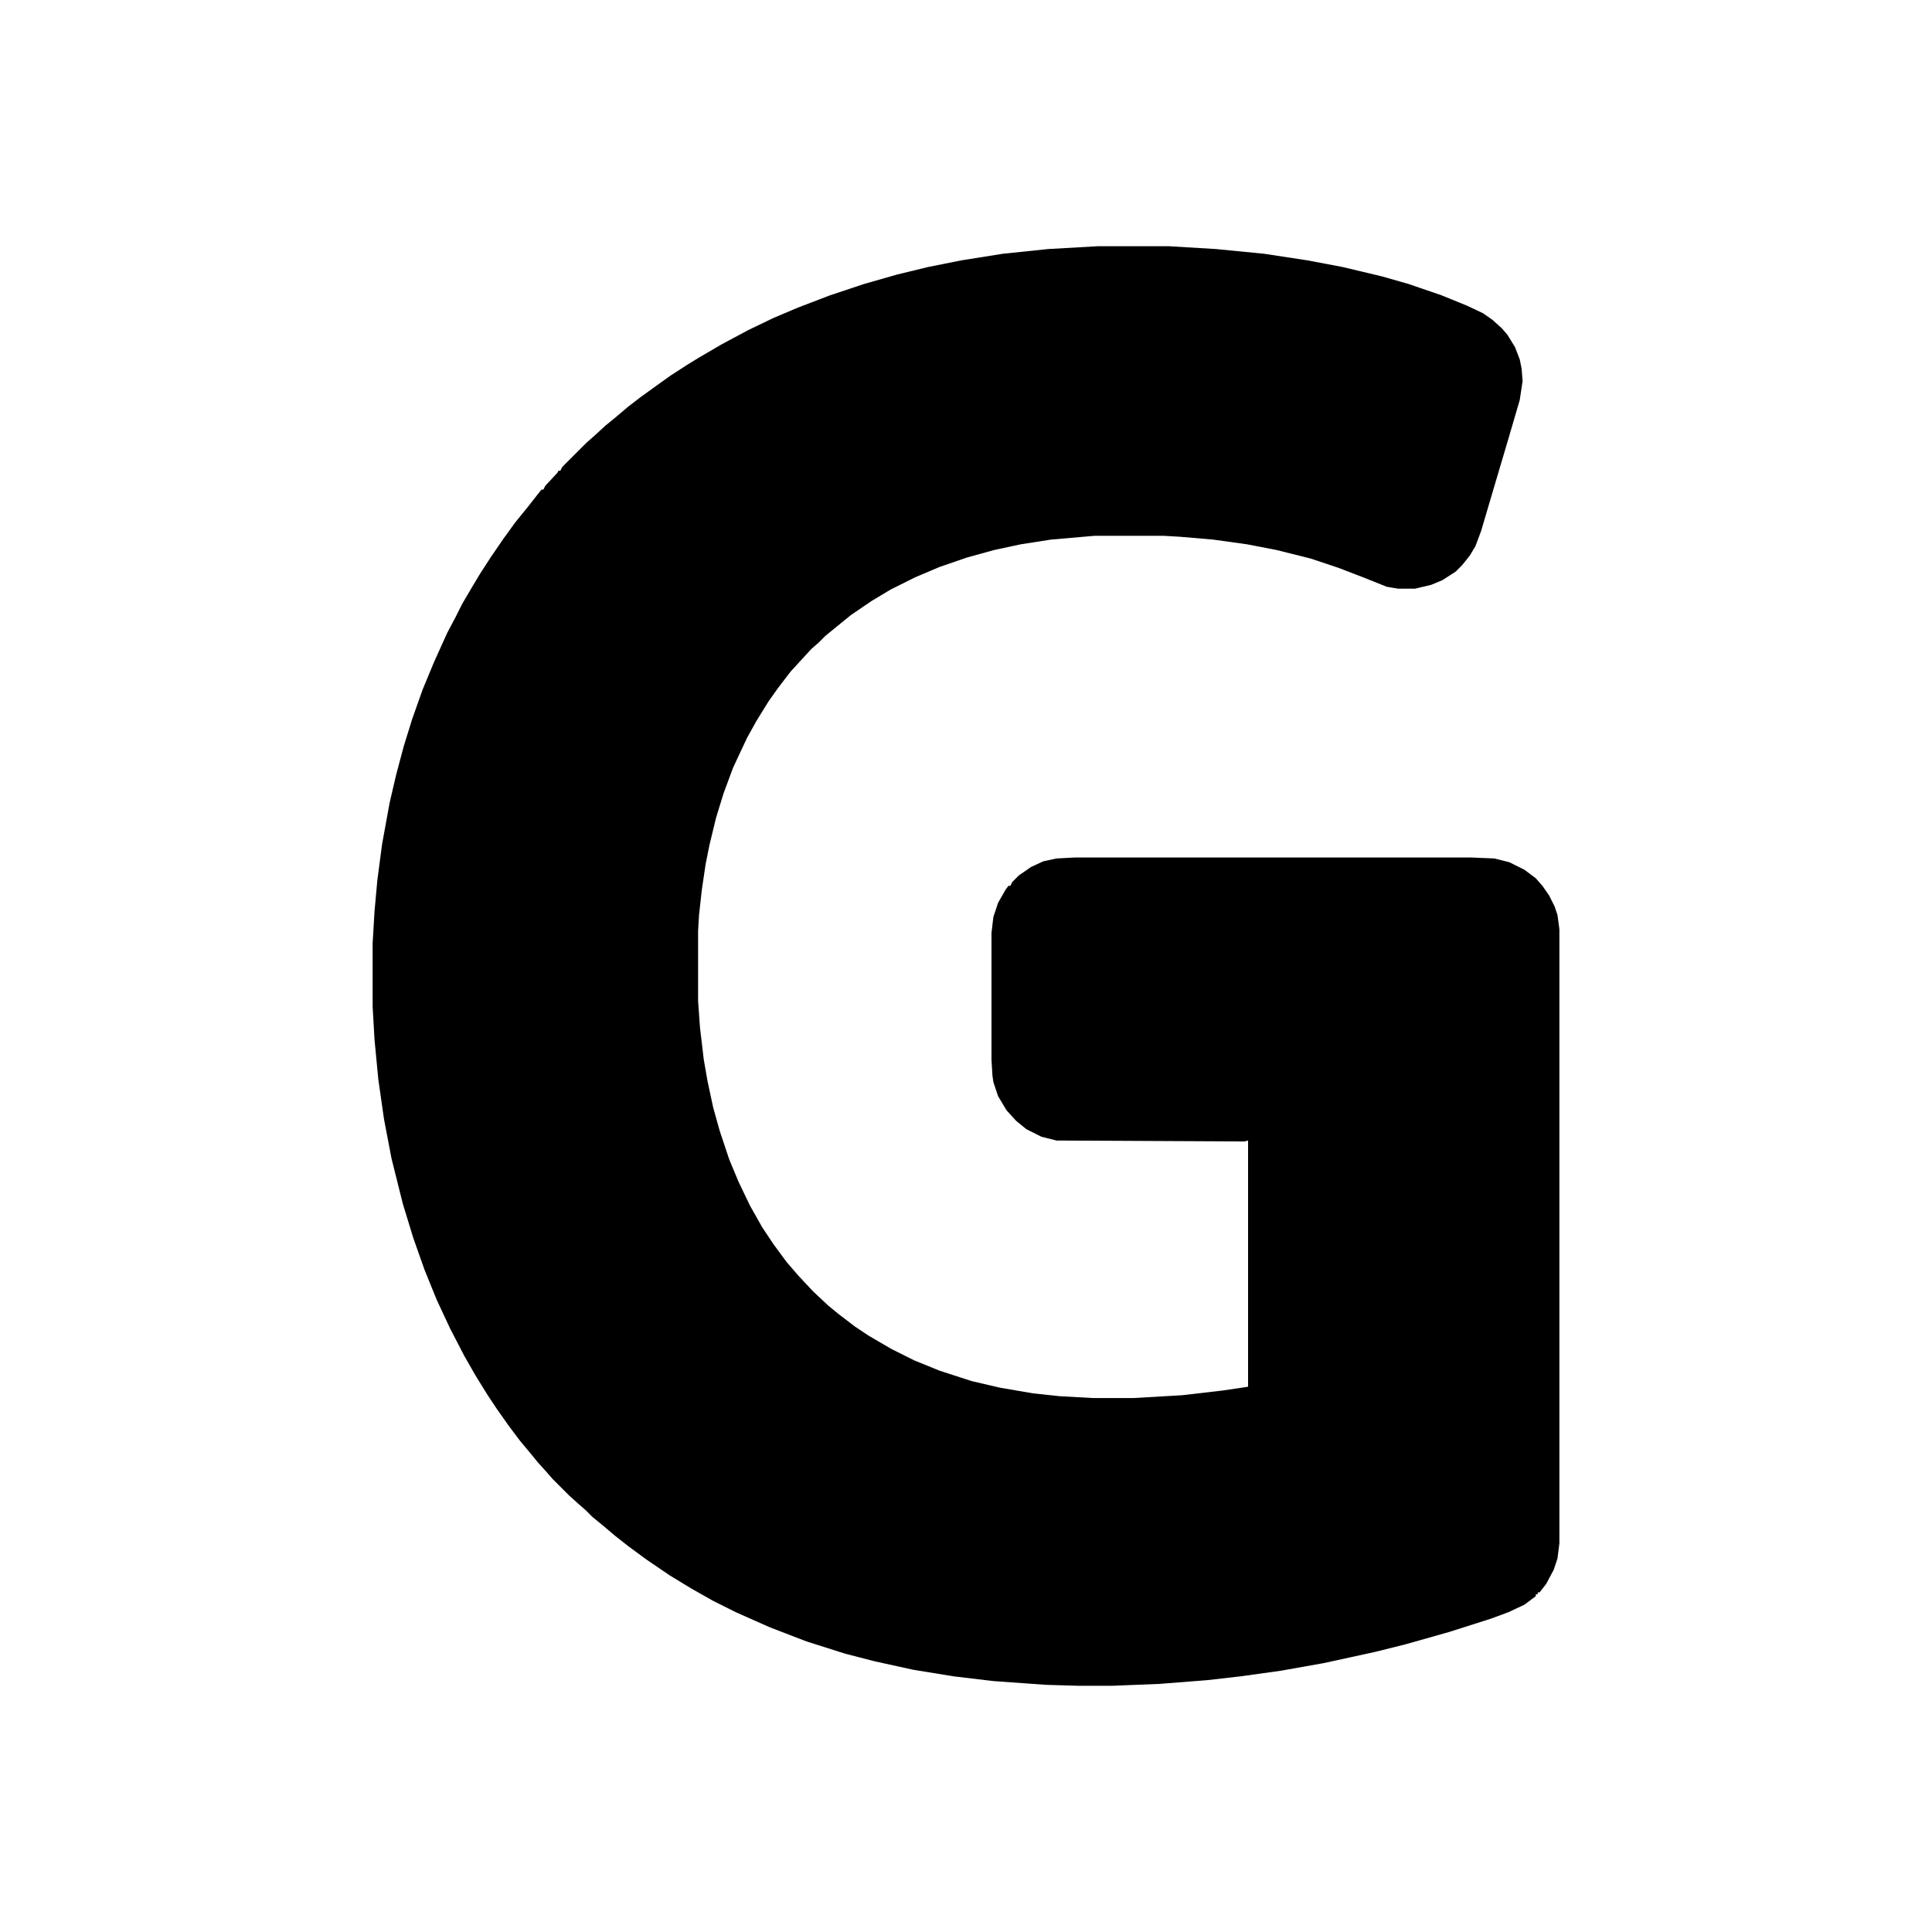 <?xml version="1.0" encoding="UTF-8"?>
<svg version="1.1" viewBox="0 0 2048 2048" width="512" height="512" xmlns="http://www.w3.org/2000/svg">
<path transform="translate(1164,261)" d="m0 0h75l50 3 51 5 46 7 37 7 42 10 28 8 35 12 27 11 17 8 10 7 10 9 6 7 8 13 5 13 2 10 1 13-3 20-12 41-16 54-13 44-6 16-6 10-8 10-7 7-14 9-12 5-17 4h-18l-12-2-25-10-26-10-30-10-36-9-31-6-36-5-35-3-17-1h-74l-46 4-32 5-28 6-29 8-29 10-26 11-26 13-20 12-22 15-16 13-11 9-7 7-8 7-22 24-13 17-10 14-13 21-10 18-8 17-7 15-10 27-8 26-7 29-4 20-4 27-3 27-1 17v74l2 28 4 34 4 23 6 28 7 25 10 30 10 24 12 25 13 23 12 18 14 19 13 15 15 16 16 15 11 9 17 13 15 10 24 14 24 12 27 11 34 11 30 7 35 6 28 3 36 2h42l52-3 43-5 27-4v-261l-4 1-199-1-16-4-16-8-11-9-10-11-9-15-5-15-1-7-1-17v-134l2-17 5-15 8-14 3-4h2l2-4 7-7 13-9 13-6 14-3 19-1h421l24 1 16 4 16 8 12 9 7 8 7 10 6 12 3 9 2 15v651l-2 16-4 12-8 15-7 9h-2v2h-2v2l-12 9-17 8-19 7-44 14-46 13-32 8-55 12-45 8-43 6-35 4-51 4-50 2h-36l-34-1-56-4-42-5-43-7-41-9-31-8-41-13-39-15-36-16-24-12-23-13-23-14-25-17-19-14-14-11-13-11-11-9-7-7-8-7-10-9-17-17-7-8-9-10-9-11-10-12-12-16-12-17-10-15-13-21-12-21-15-29-14-30-13-32-12-34-11-36-12-48-8-42-6-42-4-42-2-35v-67l2-34 3-33 5-38 8-44 7-30 8-30 9-29 11-31 12-29 14-31 9-17 7-14 10-17 9-15 11-17 13-19 13-18 13-16 11-14 4-5h2l2-4 13-14 1-2h2l2-4 26-26 8-7 12-11 11-9 13-11 13-10 18-13 14-10 17-11 13-8 24-14 28-15 27-13 26-11 34-13 36-12 35-10 33-8 35-7 44-7 48-5z"/>
</svg>
